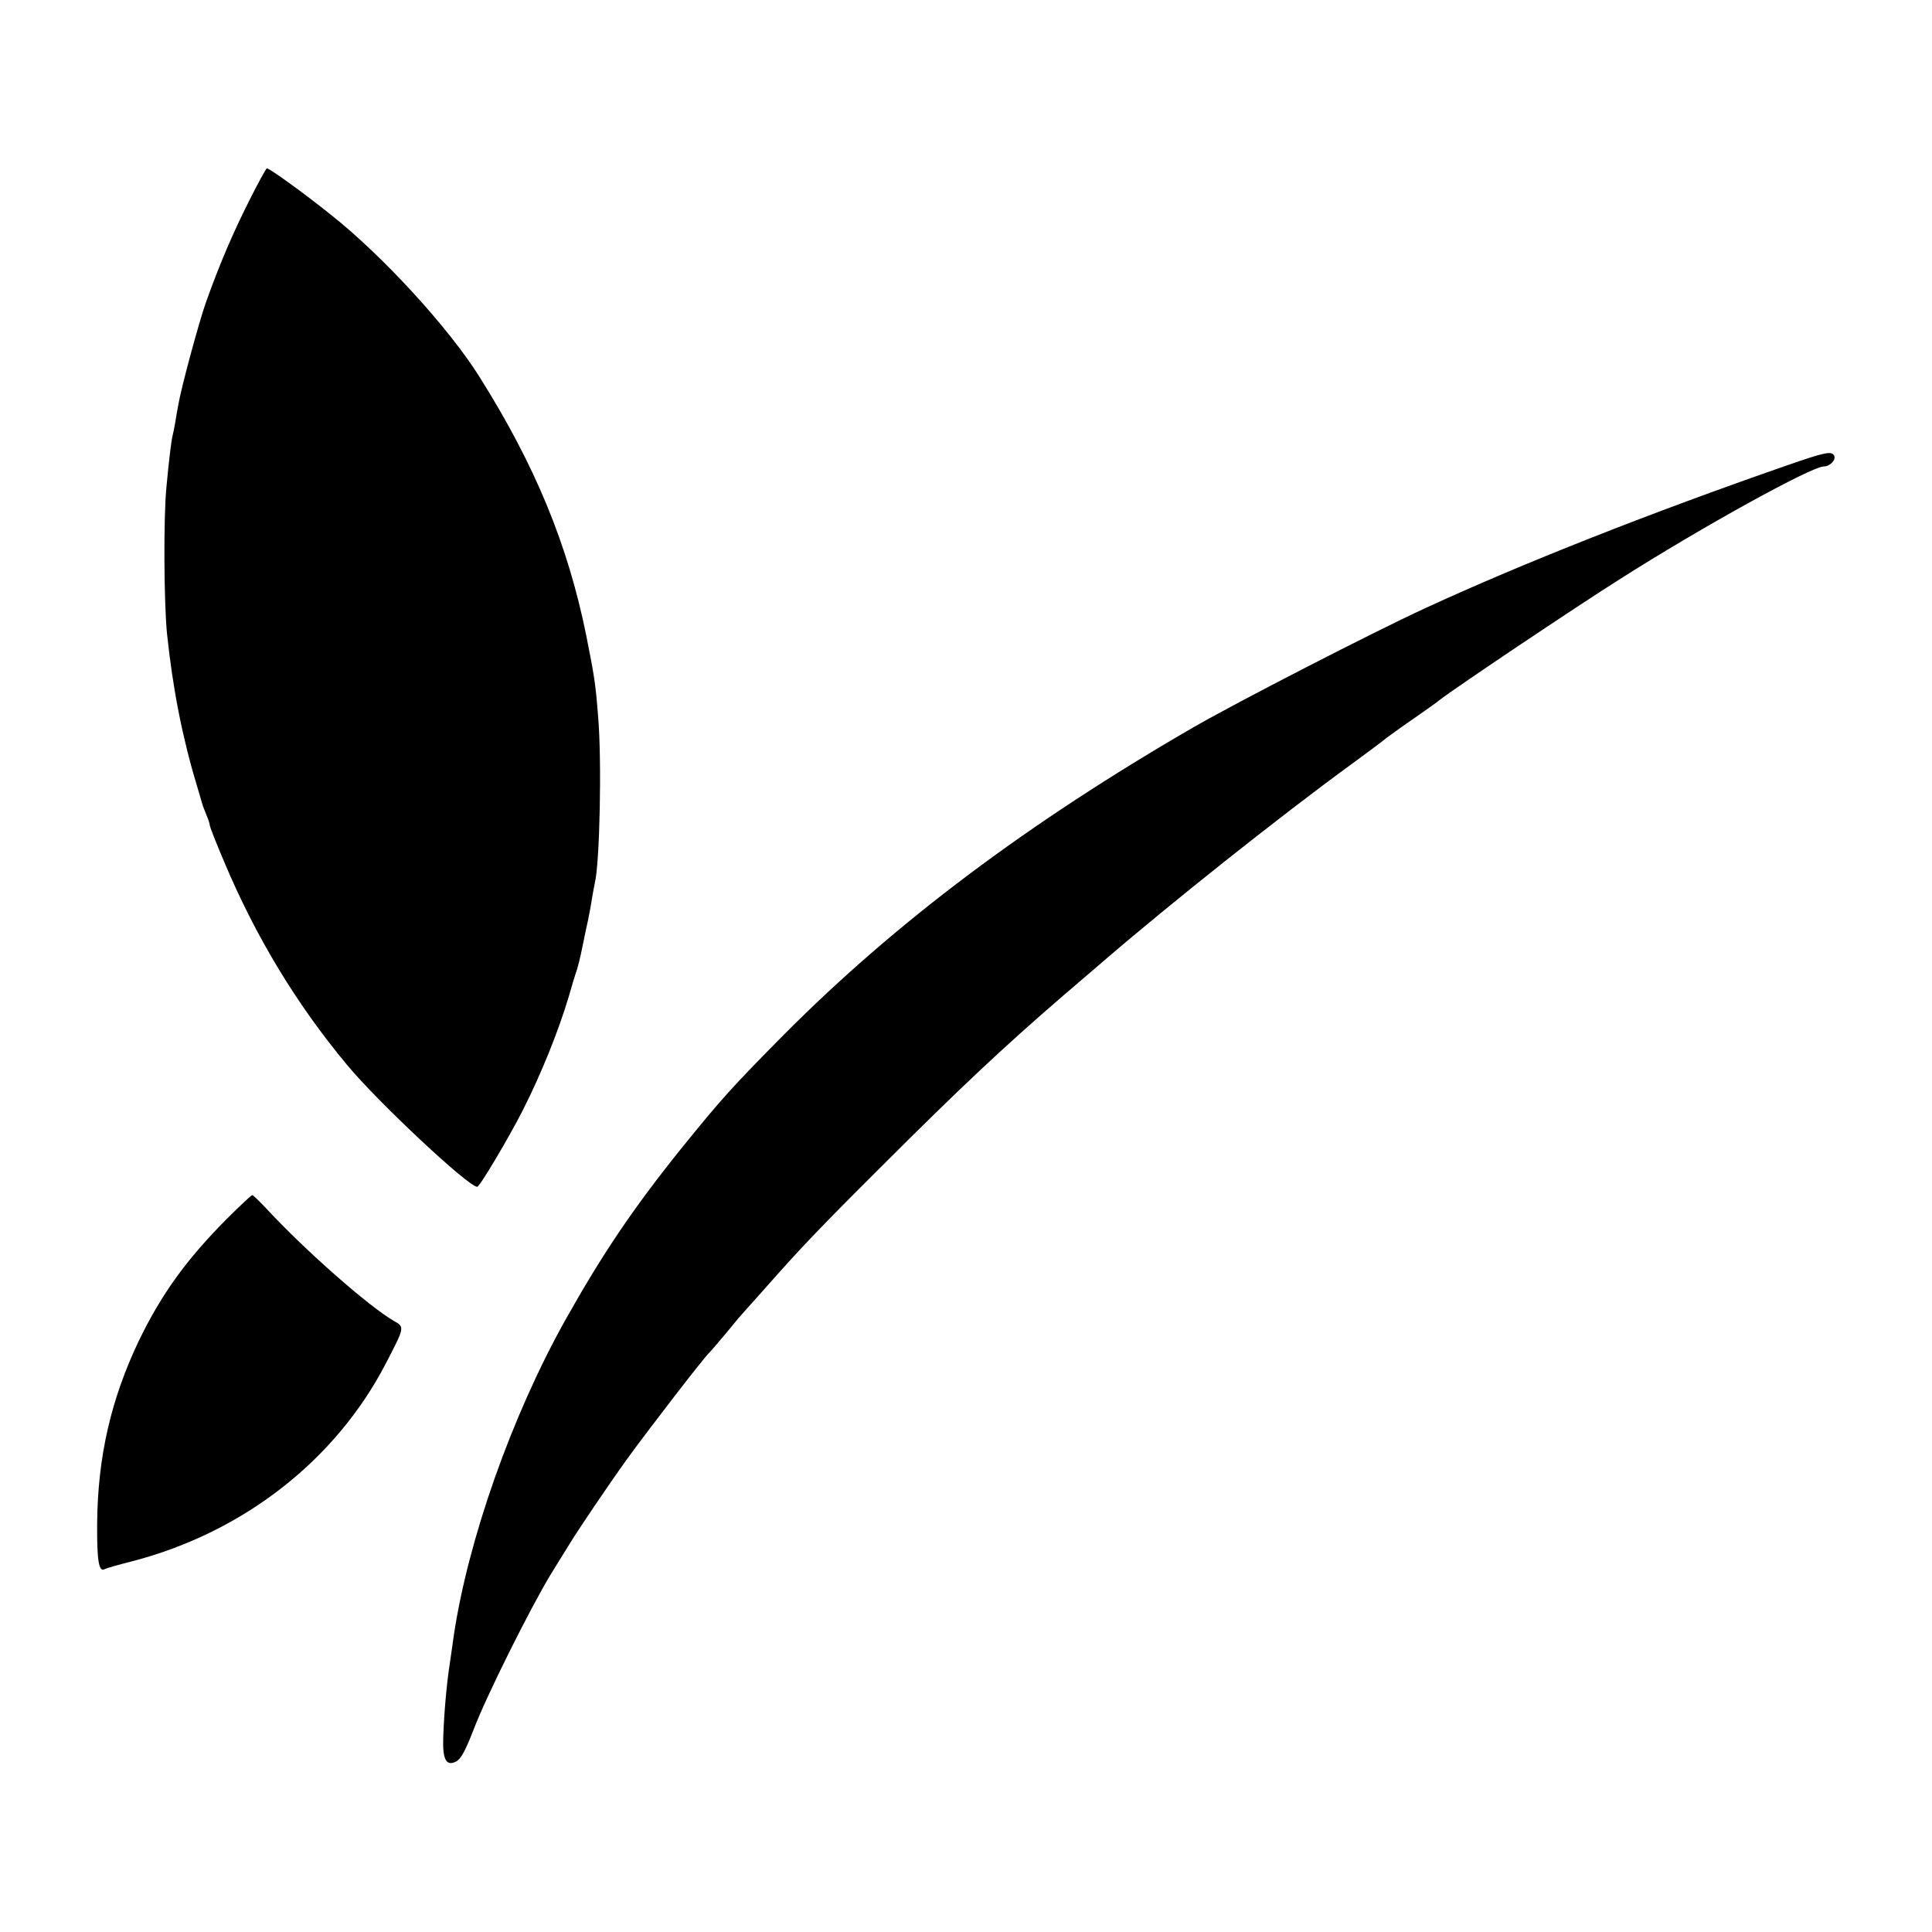 <?xml version="1.0" standalone="no"?>
<!DOCTYPE svg PUBLIC "-//W3C//DTD SVG 20010904//EN"
 "http://www.w3.org/TR/2001/REC-SVG-20010904/DTD/svg10.dtd">
<svg version="1.0" xmlns="http://www.w3.org/2000/svg"
 width="700pt" height="700pt" viewBox="0 0 700 700"
 preserveAspectRatio="xMidYMid meet">
<g transform="translate(0,700) scale(0.1,-0.1)"
fill="#000000" stroke="none">
<path d="M903 6273 c-59 -117 -108 -231 -157 -369 -24 -67 -90 -310 -100 -371
-3 -15 -8 -44 -11 -63 -3 -19 -8 -42 -10 -50 -4 -15 -13 -87 -22 -185 -11
-112 -9 -418 2 -530 21 -201 56 -378 108 -550 11 -38 21 -72 22 -75 1 -3 7
-18 13 -33 7 -16 12 -32 12 -37 0 -5 23 -64 52 -132 114 -271 261 -515 446
-737 112 -135 439 -441 471 -441 9 0 113 175 164 275 68 134 130 288 168 415
10 36 23 79 29 95 5 17 11 41 14 55 3 14 12 57 20 96 9 39 18 88 21 110 4 21
8 46 10 54 18 70 26 444 12 605 -9 118 -14 147 -43 293 -67 330 -185 616 -387
937 -111 177 -350 438 -537 586 -97 78 -223 169 -233 169 -3 0 -32 -53 -64
-117z"/>
<path d="M6475 5314 c-492 -171 -954 -353 -1310 -517 -195 -90 -679 -339 -839
-431 -600 -347 -1078 -705 -1486 -1115 -185 -187 -225 -231 -369 -409 -178
-221 -290 -388 -424 -627 -194 -348 -351 -794 -403 -1142 -3 -21 -9 -65 -14
-98 -12 -77 -21 -182 -24 -268 -3 -81 10 -107 45 -90 18 8 34 37 64 114 46
122 209 448 283 569 29 47 58 94 65 105 37 60 141 214 210 310 77 106 284 375
298 385 3 3 30 34 60 70 29 36 58 70 64 76 5 6 39 44 75 84 128 145 197 218
420 440 288 288 449 439 665 625 50 43 113 97 140 120 241 208 642 527 900
715 64 47 122 90 128 96 7 5 50 37 97 69 47 33 90 63 95 68 49 39 490 335 653
438 297 189 696 409 740 409 23 0 46 25 37 40 -10 16 -32 12 -170 -36z"/>
<path d="M821 2583 c-146 -147 -236 -272 -317 -439 -102 -213 -150 -423 -152
-663 -1 -137 6 -179 28 -166 5 3 50 16 102 29 400 105 734 365 916 716 68 131
69 132 29 154 -90 52 -321 255 -460 405 -26 28 -50 51 -53 51 -3 0 -45 -39
-93 -87z"/>
</g>
</svg>
